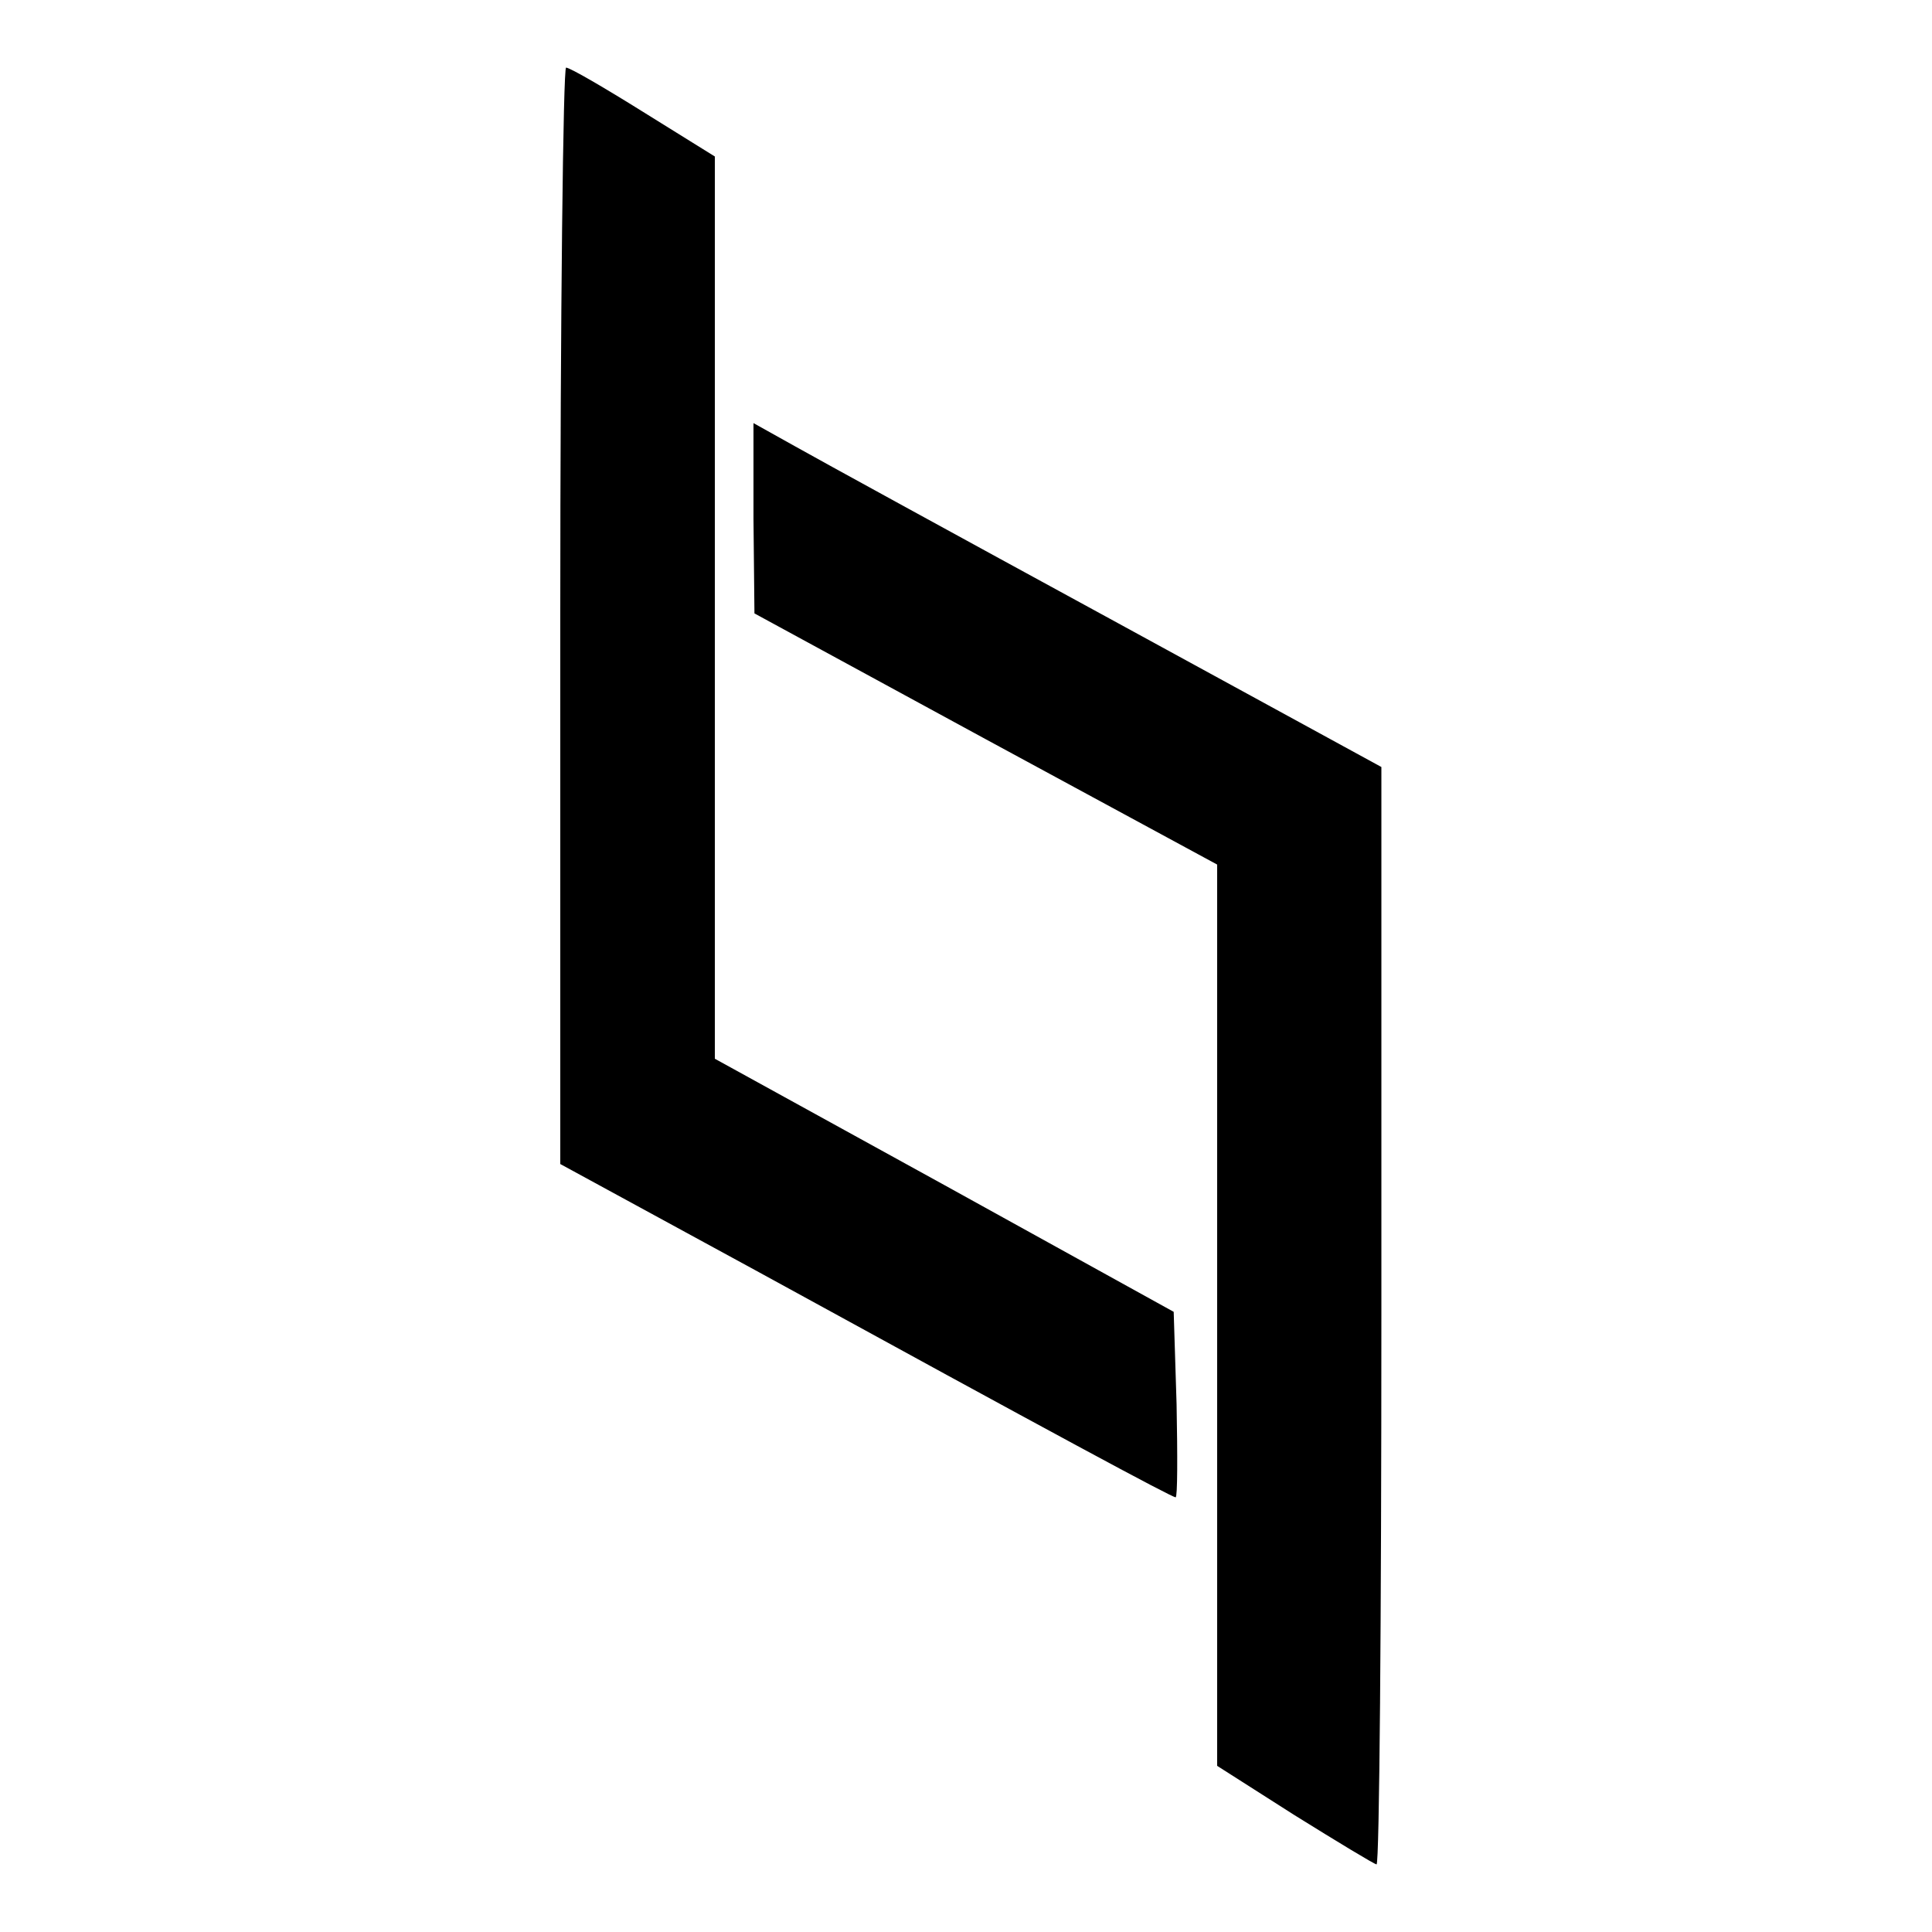 <?xml version="1.0" standalone="no"?>
<!DOCTYPE svg PUBLIC "-//W3C//DTD SVG 20010904//EN"
 "http://www.w3.org/TR/2001/REC-SVG-20010904/DTD/svg10.dtd">
<svg version="1.0" xmlns="http://www.w3.org/2000/svg"
 width="200pt" height="200pt" viewBox="0 0 200 200"
 preserveAspectRatio="xMidYMid meet">

<g transform="translate(0,200) scale(0.1,-0.1)"
fill="#000000" stroke="none">
<path d="M580 1363 l0 -568 202 -110 c312 -171 431 -235 435 -235 2 0 2 43 1
96 l-3 96 -237 131 -238 131 0 467 0 467 -74 46 c-40 25 -76 46 -80 46 -3 0
-6 -255 -6 -567z"/>
<path d="M780 1463 l1 -98 239 -130 240 -130 0 -466 0 -467 80 -51 c45 -28 83
-51 85 -51 3 0 5 256 5 568 l0 568 -282 154 c-156 85 -302 165 -325 178 l-43
24 0 -99z"/>
</g>
</svg>
